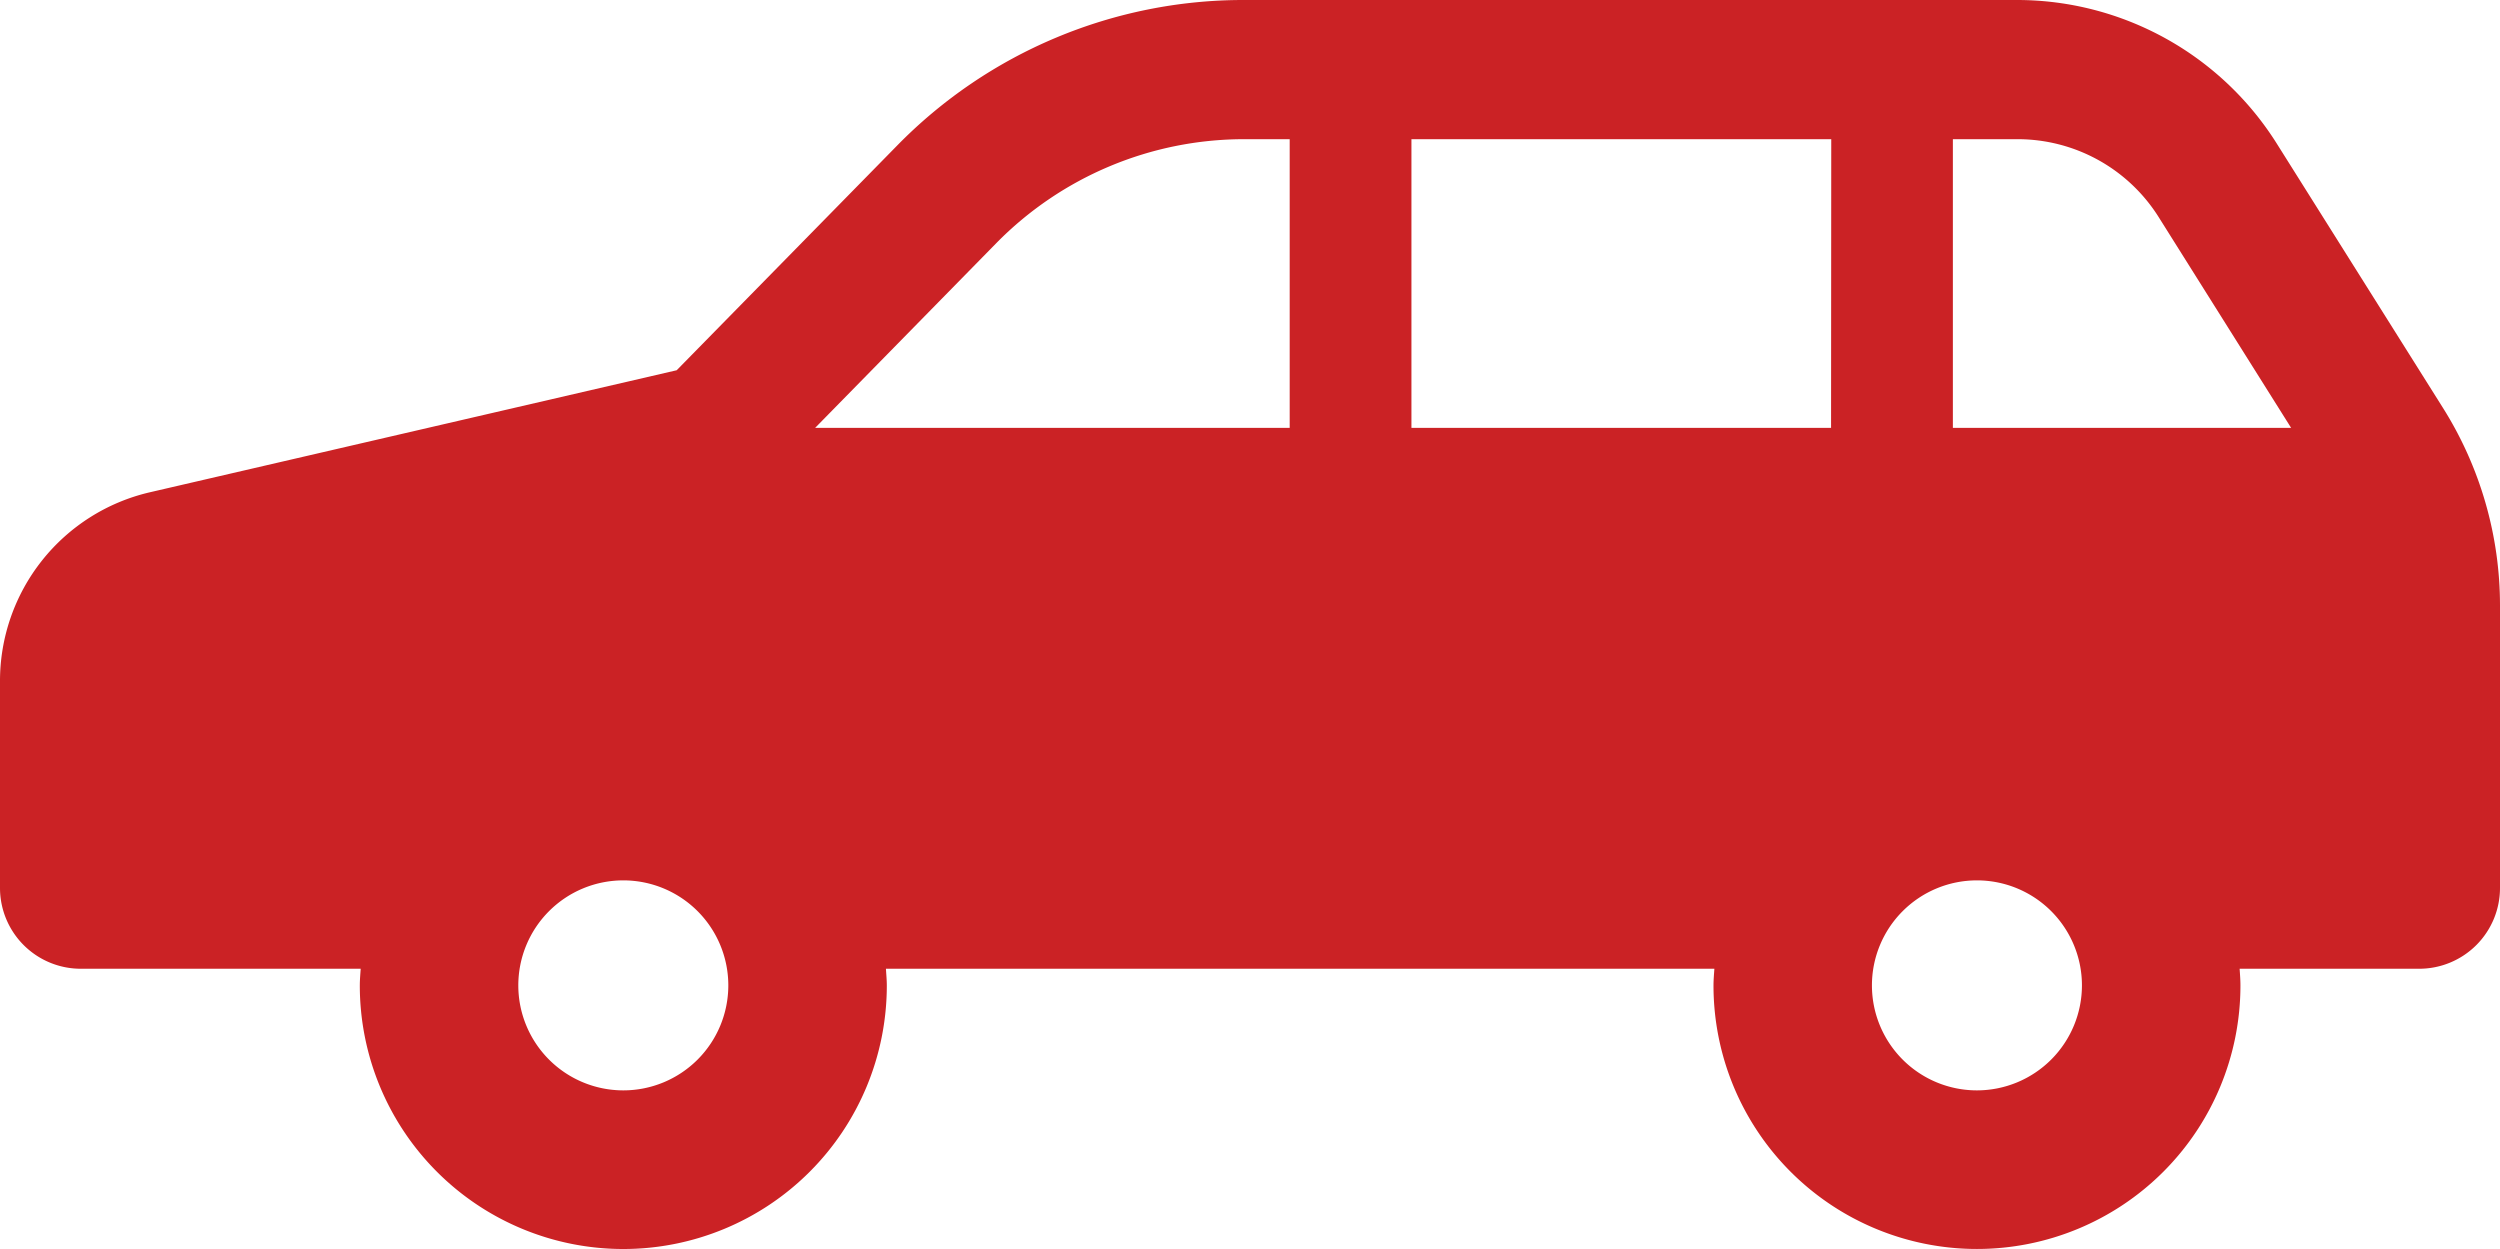<svg id="Group_318" data-name="Group 318" xmlns="http://www.w3.org/2000/svg" xmlns:xlink="http://www.w3.org/1999/xlink" width="40" height="19.981" viewBox="0 0 40 19.981">
  <defs>
    <clipPath id="clip-path">
      <rect id="Rectangle_541" data-name="Rectangle 541" width="40" height="19.982" fill="#cb2225"/>
    </clipPath>
  </defs>
  <g id="Group_317" data-name="Group 317" clip-path="url(#clip-path)">
    <path id="Path_629" data-name="Path 629" d="M39.088,6.527,36.43,2.3A4.911,4.911,0,0,0,32.272,0H19.894a7.752,7.752,0,0,0-5.535,2.324l-3.532,3.6L2.4,7.876A3.1,3.1,0,0,0,0,10.9v3.308A1.293,1.293,0,0,0,1.292,15.5H5.771c-.006.089-.014.178-.014.268a4.216,4.216,0,0,0,8.432,0c0-.09-.009-.178-.014-.268H27.43c-.006.089-.014.178-.014.268a4.215,4.215,0,1,0,8.431,0c0-.09-.007-.178-.013-.268h2.874A1.293,1.293,0,0,0,40,14.207V9.69a5.944,5.944,0,0,0-.912-3.163M9.974,17.446a1.68,1.68,0,1,1,1.679-1.68,1.68,1.68,0,0,1-1.679,1.68m10.661-10.6H13.042l2.906-2.963a5.559,5.559,0,0,1,3.946-1.656h.741V6.847Zm8.662,0H22.583V2.227H29.3Zm2.335,10.6a1.68,1.68,0,1,1,1.679-1.68,1.681,1.681,0,0,1-1.679,1.68m-.386-10.6V2.227h1.027a2.666,2.666,0,0,1,2.271,1.255l2.114,3.364Z" transform="translate(0 0)" fill="#cb2225"/>
  </g>
</svg>
